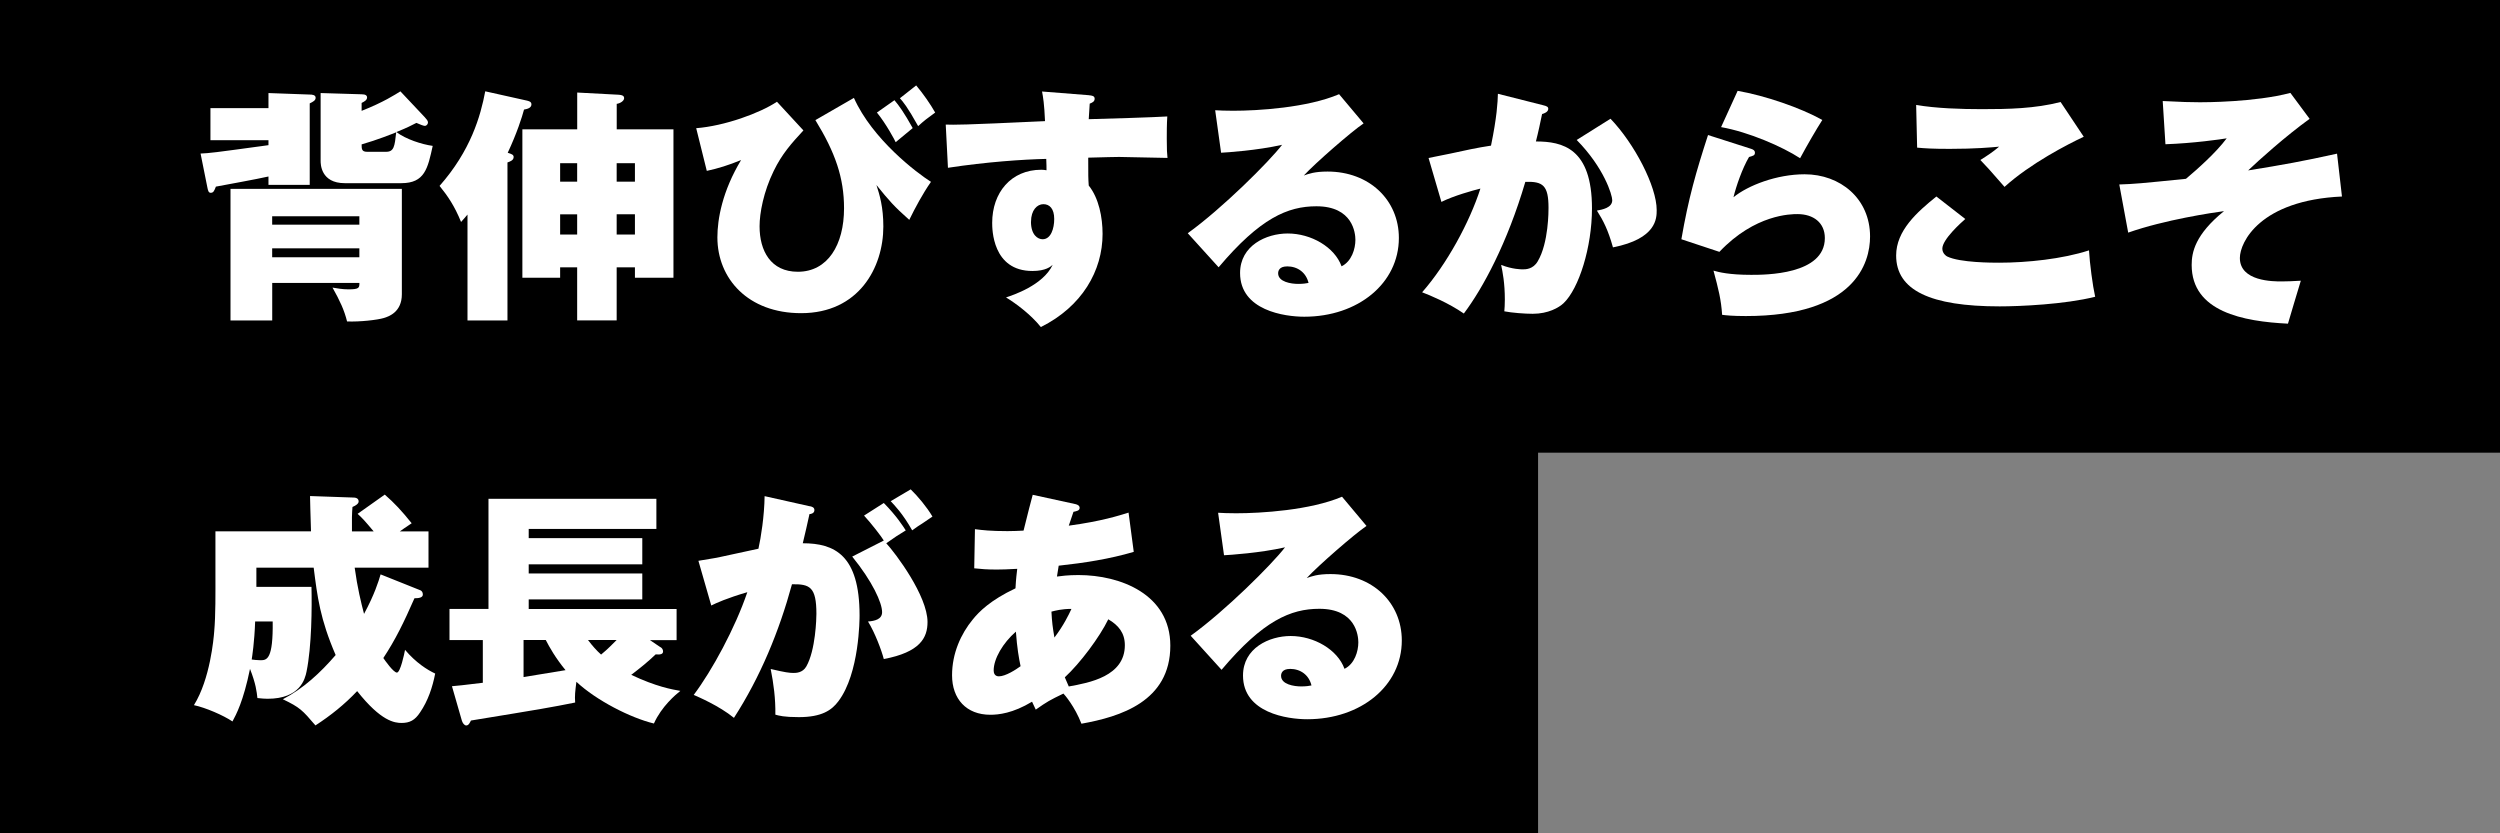 <?xml version="1.0" encoding="UTF-8"?>
<svg id="_レイヤー_2" data-name="レイヤー_2" xmlns="http://www.w3.org/2000/svg" width="486" height="162" viewBox="0 0 486 162">
  <rect x="0" y="0" width="486" height="162" fill="#808080" stroke="none"/>
  <defs>
    <style>
      .cls-1 {
        fill: #fff;
      }
    </style>
  </defs>
  <g id="_デザイン" data-name="デザイン">
    <rect width="486" height="88"/>
    <rect y="82" width="299" height="80"/>
    <g>
      <path class="cls-1" d="M38.99,29.85c1.92-.1,2.06-.1,13.2-1.63v-.96h-11.28v-6.24h11.28v-2.93l8.02.29c.43,0,1.15.05,1.15.62,0,.53-.48.77-1.15,1.1v15.84h-8.02v-1.63c-2.35.53-7.92,1.54-10.22,1.97-.34.86-.48,1.2-1.01,1.2-.43,0-.53-.43-.67-1.15l-1.3-6.48ZM52.92,55v7.3h-8.11v-25.59h33.31v20.5c0,3.46-2.54,4.32-3.5,4.61-1.25.38-4.66.77-7.15.67-.53-2.16-1.39-4.03-2.83-6.58.86.14,1.92.34,3.07.34,2.11,0,2.16-.29,2.16-1.25h-16.95ZM69.86,43.67v-1.63h-16.95v1.63h16.95ZM69.86,50.01v-1.73h-16.95v1.73h16.95ZM82.53,22.74c.38.43.67.72.67,1.06,0,.29-.24.67-.62.67-.24,0-.86-.24-1.63-.58-.91.48-1.87.96-3.89,1.78,1.82,1.39,4.94,2.4,7.06,2.69-.96,4.37-1.54,7.25-6.1,7.25h-10.99c-4.7,0-4.7-3.79-4.7-4.32v-13.2l7.97.24c.77,0,1.06.24,1.06.62,0,.53-.58.82-1.06,1.06v1.54c4.27-1.68,6.53-3.17,7.54-3.79l4.7,4.99ZM75.05,29.51c1.54,0,1.68-1.06,1.97-3.79-.72.29-3.7,1.49-6.72,2.35,0,.86,0,1.44,1.06,1.44h3.7Z"/>
      <path class="cls-1" d="M98.66,62.3h-7.78v-20.59c-.58.67-.67.82-1.25,1.44-1.25-3.07-2.54-4.99-4.18-7.01,6.05-6.86,7.97-13.54,8.88-18.39l8.16,1.82c.34.1.82.19.82.72,0,.72-.86.91-1.44,1.01-.38,1.44-1.39,4.61-3.17,8.4.77.24,1.15.38,1.15.82,0,.62-.62.86-1.2,1.06v30.72ZM119.88,25.14h11.04v28.85h-7.49v-2.02h-3.55v10.32h-7.68v-10.32h-3.31v2.02h-7.34v-28.85h10.66v-7.15l8.11.43c.62.05,1.01.19,1.01.67,0,.53-.77,1.01-1.44,1.1v4.94ZM112.2,31.72h-3.31v3.6h3.31v-3.6ZM112.2,41.66h-3.31v3.94h3.31v-3.94ZM119.88,35.32h3.55v-3.6h-3.55v3.6ZM119.88,45.59h3.55v-3.94h-3.55v3.94Z"/>
      <path class="cls-1" d="M156.16,25.38c-2.3,2.5-4.13,4.51-5.76,7.87-1.97,4.03-2.74,8.16-2.74,10.75,0,4.75,2.16,8.83,7.44,8.83,5.81,0,8.98-5.23,8.98-12.34,0-5.9-1.68-10.8-5.57-17.14l7.49-4.32c3.6,8.06,12.24,14.59,14.98,16.32-1.58,2.26-3.07,5.04-4.22,7.39-2.93-2.59-3.94-3.75-6.38-6.77.62,1.92,1.34,4.27,1.34,8.06,0,8.02-4.8,16.85-15.99,16.85-10.32,0-16.27-6.72-16.27-14.74,0-3.55.96-8.98,4.61-15.03-2.45,1.01-4.46,1.63-6.67,2.11l-2.06-8.3c5.52-.43,12.39-2.93,15.7-5.14l5.14,5.57ZM173.88,19.48c.86,1.01,1.87,2.4,3.55,5.42-1.58,1.3-1.73,1.44-3.31,2.74-.14-.34-1.87-3.6-3.65-5.76l3.41-2.4ZM178.1,16.6c1.34,1.58,2.78,3.65,3.7,5.28-1.58,1.15-2.16,1.58-3.31,2.64-2.11-3.79-2.98-4.8-3.55-5.42l3.17-2.5Z"/>
      <path class="cls-1" d="M211.7,18.52c.53.05,1.1.1,1.1.67s-.48.77-.96.96c-.1,1.39-.14,2.06-.19,3.02,2.4-.05,13.11-.38,15.27-.53-.1,1.49-.1,3.22-.1,4.32,0,2.3.05,2.78.14,3.74-2.21-.05-8.54-.19-9.41-.19-.38,0-3.02.05-6,.14,0,3.6,0,3.98.1,5.42,1.97,2.45,2.69,6.19,2.69,9.41,0,7.15-3.98,14.11-12,18.1-1.92-2.4-4.8-4.56-6.77-5.76,1.3-.43,7.2-2.35,9.07-6.34-.38.34-1.34,1.2-3.94,1.2-7.82,0-7.82-8.21-7.82-9.36,0-5.86,3.65-10.32,9.55-10.32.43,0,.67.05,1.01.1,0-.77,0-.91-.05-2.21-4.46.1-11.57.58-19.11,1.73l-.43-8.4c1.78.05,2.78.1,19.3-.67-.14-3.31-.38-4.75-.58-5.76l9.12.72ZM200.42,43.1c0,2.59,1.34,3.41,2.26,3.41,1.63,0,2.26-2.11,2.26-3.94,0-2.02-.91-2.88-2.11-2.88s-2.4,1.15-2.4,3.41Z"/>
      <path class="cls-1" d="M265.08,23.99c-2.35,1.58-9.46,7.78-11.62,10.13.96-.34,2.11-.77,4.61-.77,8.11,0,13.87,5.52,13.87,12.91,0,8.79-7.92,15.31-18.39,15.31-3.79,0-12.48-1.2-12.48-8.5,0-5.33,5.09-7.68,9.26-7.68,4.56,0,9.12,2.64,10.47,6.38,1.97-.96,2.69-3.41,2.69-5.14,0-1.3-.48-6.53-7.58-6.53-5.57,0-10.94,2.3-19.01,11.86l-6-6.62c6.67-4.8,15.79-13.87,18.34-17.19-4.85,1.1-10.8,1.49-11.86,1.54l-1.15-8.26c.91.05,1.92.1,3.5.1,4.8,0,14.4-.58,20.59-3.22l4.75,5.66ZM250.2,51.79c-1.54,0-1.73.91-1.73,1.34,0,1.68,2.54,2.06,3.89,2.06.96,0,1.58-.1,2.02-.19-.48-2.02-2.11-3.22-4.18-3.22Z"/>
      <path class="cls-1" d="M299.92,20.44c.82.19,1.06.34,1.06.72,0,.62-.82.91-1.2,1.01-.38,1.78-.67,3.26-1.2,5.33,5.18,0,10.9,1.3,10.9,13.01,0,7.54-2.54,15.6-5.52,18.43-.91.86-2.98,2.06-6,2.06-1.54,0-4.03-.19-5.52-.48.05-.62.1-1.3.1-2.3,0-3.17-.43-5.38-.72-6.72,2.21.86,3.89.86,4.22.86.53,0,1.97,0,2.88-1.54,2.16-3.6,2.11-9.99,2.11-10.42,0-4.32-1.06-5.18-4.51-5.04-3.5,11.9-8.26,20.69-11.95,25.59-2.98-2.06-6.58-3.55-8.11-4.13,4.8-5.47,9.22-13.59,11.33-20.16-1.39.34-5.18,1.39-7.58,2.59l-2.5-8.54c1.44-.29,2.88-.58,4.27-.86,2.64-.58,5.23-1.15,7.87-1.54,1.15-5.57,1.3-8.45,1.34-10.08l8.74,2.21ZM313.08,23.08c4.66,4.85,8.98,13.15,8.98,17.76,0,1.58,0,5.57-8.5,7.25-.96-3.41-1.87-5.18-3.12-7.15,1.01-.19,2.98-.53,2.98-2.02,0-1.01-1.58-6.29-6.91-11.71l6.58-4.13Z"/>
      <path class="cls-1" d="M340.44,28.94c.43.14.72.34.72.72,0,.58-.34.62-1.15.86-1.3,2.21-2.5,5.66-3.02,7.82,2.83-2.3,8.4-4.46,13.83-4.46,6.91,0,12.72,4.7,12.72,12.1,0,5.18-2.98,15.46-24.15,15.46-2.59,0-3.84-.14-4.61-.24-.19-2.93-.72-5.04-1.68-8.59,1.01.29,3.02.82,7.34.82,2.69,0,14.31,0,14.31-7.15,0-2.98-2.21-4.66-5.33-4.66-1.2,0-8.21,0-15.17,7.34l-7.39-2.45c1.39-8.02,2.83-13.01,5.18-20.26l8.4,2.69ZM337.79,17.66c5.28.91,12.29,3.31,16.47,5.66-1.2,1.87-2.98,4.95-4.32,7.44-3.46-2.26-9.98-5.09-15.36-6.05l3.22-7.06Z"/>
      <path class="cls-1" d="M382.05,42.57c-.82.72-4.46,3.98-4.46,5.76,0,.91.72,1.44.96,1.54,2.5,1.2,8.74,1.2,10.08,1.2,5.42,0,12.34-.72,17.47-2.4.14,2.5.72,6.91,1.2,9.02-5.9,1.49-14.69,1.87-18.58,1.87-13.44,0-20.11-3.12-20.11-9.89,0-4.85,4.08-8.45,7.82-11.47l5.62,4.37ZM405.09,26.58c-3.07,1.44-10.37,5.18-15.41,9.75-3.02-3.46-3.36-3.84-4.7-5.23,1.25-.77,2.54-1.63,3.65-2.59-1.44.14-4.66.43-9.6.43-3.31,0-4.85-.1-6.34-.24l-.19-8.3c3.89.67,8.74.82,12.77.82,5.14,0,10.32-.1,15.31-1.39l4.51,6.77Z"/>
      <path class="cls-1" d="M455.3,38.2c-15.94.72-19.87,8.88-19.87,11.95,0,4.56,6.48,4.56,8.11,4.56,1.2,0,2.02-.05,3.74-.14-.34,1.01-2.4,8.06-2.5,8.35-8.69-.43-18.72-2.3-18.72-11.42,0-2.45.67-5.9,6.29-10.46-2.16.29-11.52,1.68-18.63,4.18l-1.73-9.36c2.98-.1,3.98-.19,12.96-1.1,2.21-1.87,5.81-5.04,7.92-7.87-1.1.19-6.48.96-11.91,1.15l-.53-8.4c3.7.19,5.42.24,7.25.24.77,0,10.71,0,17.57-1.82l3.74,5.04c-4.66,3.36-9.89,8.06-11.95,10.03,6.82-1.1,10.61-1.78,17.28-3.26l.96,8.35Z"/>
      <path class="cls-1" d="M81.67,114.72c.34.14.53.43.53.86,0,.62-.82.72-1.63.72-2.06,4.7-3.7,8.06-6.05,11.62.29.43,1.97,2.83,2.64,2.83s1.44-3.65,1.58-4.42c2.11,2.5,4.32,3.89,5.86,4.61-.53,2.69-1.39,5.28-2.93,7.54-1.01,1.54-2.02,2.06-3.6,2.06-1.34,0-3.98-.29-8.64-6.19-2.45,2.59-5.14,4.75-8.11,6.67-2.54-2.98-3.02-3.5-6.34-5.09,3.98-2.06,7.34-5.18,10.27-8.59-3.02-7.01-3.55-11.28-4.27-16.99h-11.14v3.74h10.71c.1,3.89.05,11.57-.96,16.47-.29,1.44-1.25,5.28-7.58,5.28-.62,0-1.06-.05-1.97-.14-.14-1.25-.29-2.74-1.44-5.67-1.3,6.34-2.69,8.88-3.41,10.22-1.78-1.2-5.23-2.69-7.49-3.17,3.17-5.09,3.84-13.01,3.94-14.3.29-3.17.24-7.54.24-11.28v-8.21h18.58c-.14-3.94-.14-5.23-.19-6.86l8.35.29c.38,0,1.1.05,1.1.77,0,.48-.72.86-1.2,1.06-.1,1.2-.14,2.5-.1,4.75h4.22c-1.73-2.06-2.16-2.54-3.12-3.41l5.28-3.74c1.92,1.68,3.26,3.12,5.23,5.57-1.39.91-1.82,1.25-2.3,1.58h5.57v7.06h-14.35c.53,3.89,1.25,6.82,1.82,8.98,2.02-3.74,2.83-6.34,3.22-7.68l7.68,3.07ZM49.6,120.82c-.14,4.08-.58,6.77-.67,7.39.48.05,1.01.14,1.73.14,1.25,0,2.45-.24,2.35-7.54h-3.41Z"/>
      <path class="cls-1" d="M128.42,125.81c.29.19.48.48.48.82,0,.53-.48.67-1.44.58-1.49,1.44-3.12,2.74-4.75,3.98,4.85,2.3,7.92,2.83,9.55,3.12-.91.72-3.65,3.02-5.14,6.34-4.56-1.1-11.23-4.51-15.07-8.11-.24,1.92-.34,2.69-.24,4.03-4.8.96-6.19,1.2-20.26,3.5-.19.38-.43.96-.91.96-.38,0-.72-.48-.86-.96l-1.92-6.67c1.2-.1,2.06-.19,6-.67v-8.3h-6.48v-6.05h7.58v-21.41h32.64v5.86h-24.82v1.78h22.08v5.09h-22.08v1.78h22.08v5.04h-22.08v1.87h28.75v6.05h-5.18l2.06,1.39ZM109.94,130.28c-1.97-2.4-3.12-4.46-3.84-5.86h-4.32v7.2l8.16-1.34ZM114.31,124.42c.86,1.15,1.68,2.06,2.54,2.83,1.34-1.1,2.21-2.02,3.02-2.83h-5.57Z"/>
      <path class="cls-1" d="M157.41,98.4c.48.1.91.24.91.77,0,.62-.67.77-.96.77-.48,2.21-.77,3.46-1.3,5.67,6.14,0,11.04,2.26,11.04,14.02,0,.58,0,11.28-4.13,16.71-1.3,1.73-3.22,3.07-7.68,3.07-2.93,0-3.84-.29-4.56-.48.05-3.07-.34-6.05-.91-8.88,2.83.67,3.65.77,4.42.77.48,0,1.78,0,2.5-1.25,1.82-3.17,1.97-9.41,1.97-10.23,0-5.28-1.3-5.81-4.75-5.76-2.5,9.17-6.14,18-11.28,25.97-2.88-2.35-6.96-4.08-7.82-4.46,3.55-4.71,8.06-13.01,10.42-19.97-3.94,1.15-6.05,2.11-7.01,2.59l-2.5-8.69c3.17-.53,3.55-.58,4.37-.77.96-.19,6.19-1.34,7.3-1.58.48-2.11,1.15-6.38,1.2-10.22l8.79,1.97ZM171.81,105.08c-.38-.67-2.45-3.36-3.84-4.85l3.84-2.45c2.5,2.54,3.7,4.46,4.27,5.33-1.49.91-2.11,1.3-3.79,2.5,1.82,1.97,8.02,10.22,8.02,15.31,0,3.07-1.44,5.86-8.5,7.2-.43-1.68-1.73-5.14-3.07-7.3,1.34-.1,2.74-.43,2.74-1.82,0-1.82-1.87-5.95-5.81-10.8l6.14-3.12ZM177.05,95.14c1.34,1.3,3.12,3.41,4.22,5.28-.34.24-.48.34-1.97,1.34-.34.19-1.34.86-1.97,1.34-1.87-3.31-3.46-4.9-4.18-5.67l3.89-2.3Z"/>
      <path class="cls-1" d="M189.52,102.87c1.44.19,3.07.38,6.34.38,1.15,0,2.11-.05,3.12-.1.86-3.55,1.39-5.47,1.78-6.96l8.35,1.82c.38.1.77.29.77.72,0,.53-.53.62-1.2.77-.19.58-.24.77-.91,2.69,6.38-.86,9.79-1.97,11.62-2.54l1.01,7.63c-4.66,1.39-9.7,2.16-14.59,2.69-.14.86-.24,1.44-.34,2.11.77-.1,2.11-.29,4.18-.29,8.16,0,17.86,3.74,17.86,13.73,0,10.85-9.75,13.82-17.28,15.17-1.3-3.36-3.26-5.62-3.5-5.86-2.69,1.3-3.12,1.54-5.38,3.12-.38-.82-.48-1.06-.72-1.54-3.74,2.26-6.53,2.54-8.11,2.54-4.66,0-7.44-3.07-7.44-7.68,0-4.27,1.73-8.06,4.03-10.85,1.2-1.49,3.41-3.74,8.3-6.05.1-1.92.24-2.93.34-3.79-2.21.1-2.64.14-3.94.14-2.02,0-3.07-.1-4.42-.24l.14-7.63ZM197.49,122.79c-2.54,2.21-4.32,5.28-4.32,7.54,0,.43.14,1.15,1.01,1.15,1.3,0,3.31-1.3,4.22-1.97-.34-1.63-.67-3.46-.91-6.72ZM204.98,123.94c1.78-2.35,2.78-4.42,3.31-5.57-1.92,0-3.12.34-3.89.53.1,2.02.24,3.07.58,5.04ZM207,131.67c.19.48.38.91.77,1.78,3.98-.72,10.9-1.97,10.9-8.02,0-2.4-1.25-3.89-3.22-5.04-1.68,3.46-5.47,8.54-8.45,11.28Z"/>
      <path class="cls-1" d="M265.65,102.24c-2.35,1.58-9.46,7.78-11.62,10.13.96-.34,2.11-.77,4.61-.77,8.11,0,13.87,5.52,13.87,12.91,0,8.79-7.92,15.31-18.39,15.31-3.79,0-12.48-1.2-12.48-8.5,0-5.33,5.09-7.68,9.26-7.68,4.56,0,9.12,2.64,10.47,6.38,1.97-.96,2.69-3.41,2.69-5.14,0-1.3-.48-6.53-7.58-6.53-5.57,0-10.94,2.3-19.01,11.86l-6-6.62c6.67-4.8,15.79-13.87,18.34-17.19-4.85,1.1-10.8,1.49-11.86,1.54l-1.15-8.26c.91.05,1.92.1,3.5.1,4.8,0,14.4-.58,20.59-3.22l4.75,5.67ZM250.77,130.04c-1.54,0-1.73.91-1.73,1.34,0,1.68,2.54,2.06,3.89,2.06.96,0,1.58-.1,2.02-.19-.48-2.02-2.11-3.22-4.18-3.22Z"/>
    </g>
  </g>
</svg>